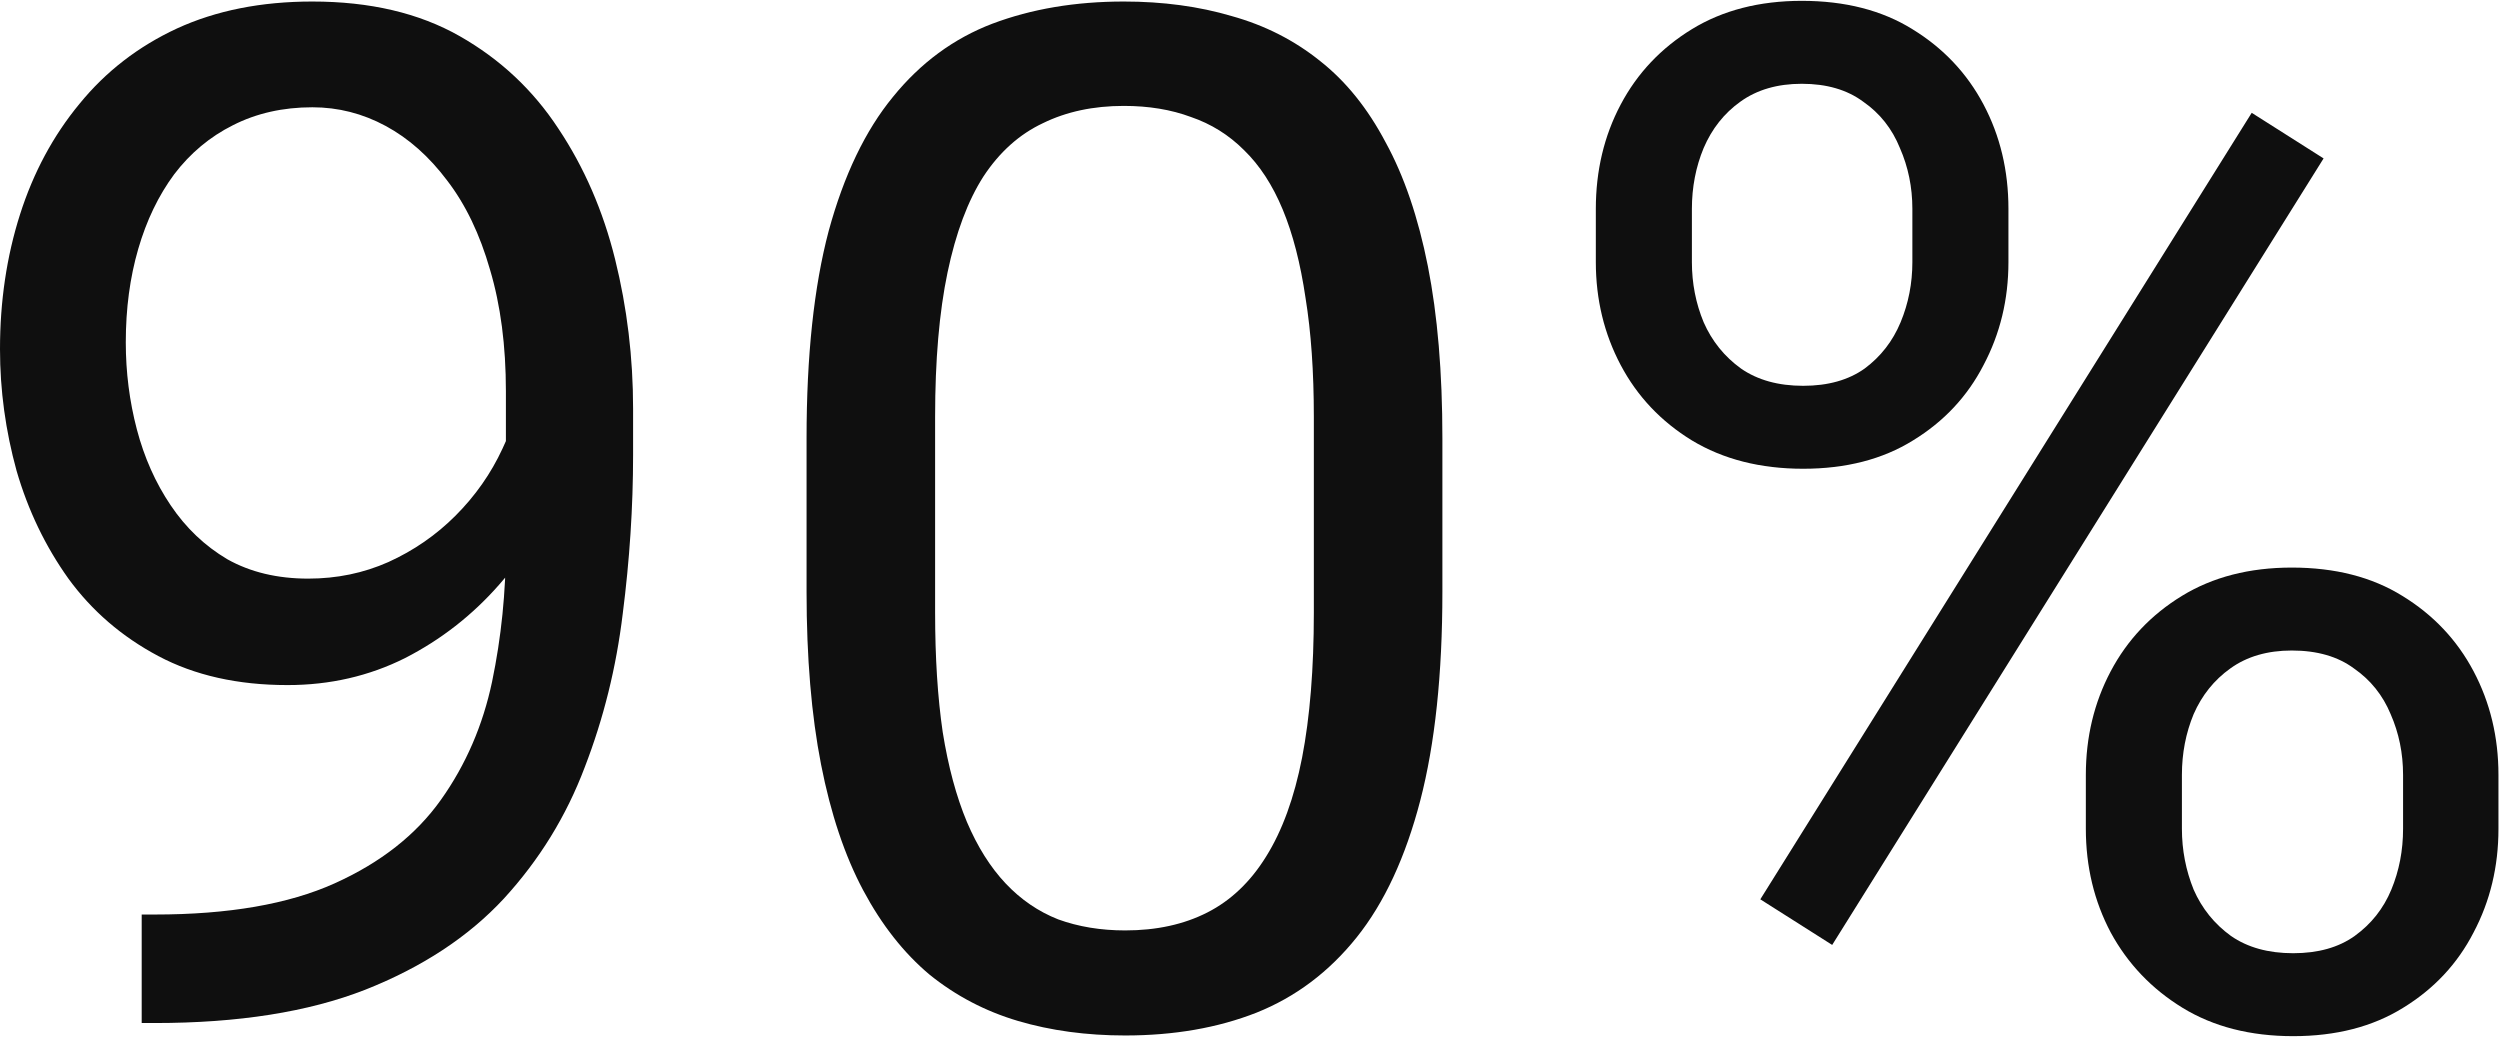 <?xml version="1.0" encoding="UTF-8"?> <svg xmlns="http://www.w3.org/2000/svg" width="136" height="57" viewBox="0 0 136 57" fill="none"> <path d="M7.708 49.75H8.422C12.432 49.75 15.691 49.186 18.197 48.058C20.704 46.93 22.634 45.414 23.987 43.509C25.341 41.604 26.268 39.461 26.77 37.08C27.271 34.673 27.521 32.204 27.521 29.673V21.289C27.521 18.807 27.233 16.601 26.657 14.671C26.105 12.741 25.328 11.125 24.326 9.821C23.348 8.518 22.233 7.528 20.98 6.851C19.726 6.174 18.398 5.836 16.994 5.836C15.39 5.836 13.949 6.162 12.67 6.813C11.417 7.44 10.352 8.33 9.475 9.483C8.622 10.636 7.971 11.989 7.52 13.543C7.068 15.098 6.843 16.789 6.843 18.619C6.843 20.248 7.043 21.828 7.444 23.356C7.845 24.885 8.459 26.264 9.287 27.492C10.114 28.72 11.141 29.698 12.37 30.425C13.623 31.127 15.089 31.477 16.769 31.477C18.323 31.477 19.776 31.177 21.13 30.575C22.509 29.949 23.724 29.109 24.777 28.056C25.855 26.978 26.707 25.763 27.334 24.409C27.985 23.056 28.361 21.64 28.461 20.161H31.77C31.77 22.241 31.356 24.296 30.529 26.327C29.727 28.332 28.599 30.162 27.145 31.816C25.692 33.47 23.987 34.799 22.032 35.801C20.077 36.779 17.947 37.268 15.641 37.268C12.934 37.268 10.59 36.741 8.61 35.688C6.63 34.636 5 33.232 3.722 31.477C2.469 29.723 1.529 27.768 0.902 25.612C0.301 23.432 0 21.226 0 18.995C0 16.388 0.363 13.944 1.09 11.664C1.817 9.383 2.895 7.377 4.324 5.648C5.752 3.893 7.52 2.527 9.625 1.55C11.755 0.572 14.212 0.083 16.994 0.083C20.127 0.083 22.797 0.71 25.002 1.963C27.208 3.217 29 4.896 30.379 7.001C31.783 9.107 32.81 11.476 33.462 14.107C34.114 16.739 34.44 19.446 34.44 22.229V24.748C34.44 27.58 34.252 30.462 33.876 33.395C33.525 36.303 32.835 39.085 31.808 41.742C30.805 44.399 29.339 46.78 27.409 48.885C25.479 50.966 22.96 52.62 19.852 53.848C16.769 55.051 12.959 55.653 8.422 55.653H7.708V49.75Z" fill="#0F0F0F"></path> <path d="M78.466 23.845V32.192C78.466 36.678 78.065 40.463 77.263 43.546C76.461 46.629 75.308 49.111 73.804 50.991C72.3 52.871 70.483 54.237 68.353 55.089C66.247 55.916 63.866 56.33 61.209 56.33C59.103 56.33 57.161 56.066 55.381 55.54C53.602 55.014 51.998 54.174 50.569 53.021C49.165 51.843 47.962 50.314 46.959 48.434C45.957 46.554 45.192 44.273 44.666 41.591C44.14 38.909 43.877 35.776 43.877 32.192V23.845C43.877 19.359 44.278 15.599 45.08 12.566C45.907 9.533 47.072 7.102 48.576 5.272C50.08 3.417 51.885 2.089 53.99 1.287C56.121 0.485 58.502 0.083 61.134 0.083C63.264 0.083 65.219 0.347 66.999 0.873C68.804 1.374 70.408 2.189 71.811 3.317C73.215 4.42 74.406 5.899 75.383 7.753C76.386 9.583 77.15 11.826 77.677 14.483C78.203 17.14 78.466 20.261 78.466 23.845ZM71.473 33.32V22.68C71.473 20.223 71.323 18.068 71.022 16.213C70.746 14.333 70.333 12.729 69.781 11.4C69.23 10.072 68.528 8.994 67.676 8.167C66.849 7.34 65.884 6.738 64.781 6.362C63.703 5.961 62.487 5.761 61.134 5.761C59.48 5.761 58.013 6.074 56.735 6.701C55.456 7.302 54.379 8.267 53.502 9.596C52.649 10.924 51.998 12.666 51.546 14.822C51.095 16.977 50.87 19.597 50.87 22.68V33.32C50.87 35.776 51.008 37.944 51.283 39.824C51.584 41.704 52.023 43.333 52.599 44.712C53.176 46.065 53.877 47.181 54.705 48.058C55.532 48.935 56.484 49.587 57.562 50.013C58.665 50.414 59.88 50.615 61.209 50.615C62.913 50.615 64.405 50.289 65.683 49.637C66.961 48.986 68.027 47.97 68.879 46.592C69.756 45.188 70.408 43.396 70.834 41.215C71.26 39.01 71.473 36.378 71.473 33.32Z" fill="#0F0F0F"></path> <path d="M86.813 14.258V11.363C86.813 9.282 87.264 7.39 88.166 5.686C89.069 3.981 90.36 2.615 92.039 1.587C93.718 0.56 95.711 0.046 98.017 0.046C100.373 0.046 102.378 0.56 104.033 1.587C105.712 2.615 107.003 3.981 107.905 5.686C108.808 7.39 109.259 9.282 109.259 11.363V14.258C109.259 16.288 108.808 18.155 107.905 19.86C107.028 21.564 105.75 22.93 104.07 23.958C102.416 24.986 100.423 25.5 98.092 25.5C95.761 25.5 93.743 24.986 92.039 23.958C90.36 22.93 89.069 21.564 88.166 19.86C87.264 18.155 86.813 16.288 86.813 14.258ZM92.039 11.363V14.258C92.039 15.411 92.252 16.501 92.678 17.529C93.129 18.556 93.806 19.396 94.709 20.048C95.611 20.674 96.739 20.988 98.092 20.988C99.446 20.988 100.561 20.674 101.438 20.048C102.316 19.396 102.967 18.556 103.394 17.529C103.82 16.501 104.033 15.411 104.033 14.258V11.363C104.033 10.185 103.807 9.082 103.356 8.054C102.93 7.001 102.266 6.162 101.363 5.535C100.486 4.883 99.371 4.558 98.017 4.558C96.689 4.558 95.573 4.883 94.671 5.535C93.794 6.162 93.129 7.001 92.678 8.054C92.252 9.082 92.039 10.185 92.039 11.363ZM113.47 45.088V42.155C113.47 40.1 113.921 38.22 114.823 36.516C115.726 34.811 117.016 33.445 118.696 32.417C120.375 31.39 122.368 30.876 124.674 30.876C127.03 30.876 129.035 31.39 130.689 32.417C132.369 33.445 133.66 34.811 134.562 36.516C135.464 38.22 135.916 40.1 135.916 42.155V45.088C135.916 47.143 135.464 49.023 134.562 50.727C133.685 52.432 132.406 53.798 130.727 54.826C129.073 55.853 127.08 56.367 124.749 56.367C122.418 56.367 120.413 55.853 118.733 54.826C117.054 53.798 115.751 52.432 114.823 50.727C113.921 49.023 113.47 47.143 113.47 45.088ZM118.696 42.155V45.088C118.696 46.241 118.909 47.344 119.335 48.397C119.786 49.424 120.463 50.264 121.365 50.916C122.268 51.542 123.396 51.855 124.749 51.855C126.103 51.855 127.218 51.542 128.095 50.916C128.998 50.264 129.662 49.424 130.088 48.397C130.514 47.369 130.727 46.266 130.727 45.088V42.155C130.727 40.977 130.501 39.874 130.05 38.847C129.624 37.819 128.96 36.992 128.058 36.365C127.18 35.714 126.052 35.388 124.674 35.388C123.345 35.388 122.23 35.714 121.328 36.365C120.45 36.992 119.786 37.819 119.335 38.847C118.909 39.874 118.696 40.977 118.696 42.155ZM126.403 8.618L99.671 51.404L95.761 48.923L122.493 6.137L126.403 8.618Z" fill="#0F0F0F"></path> </svg> 